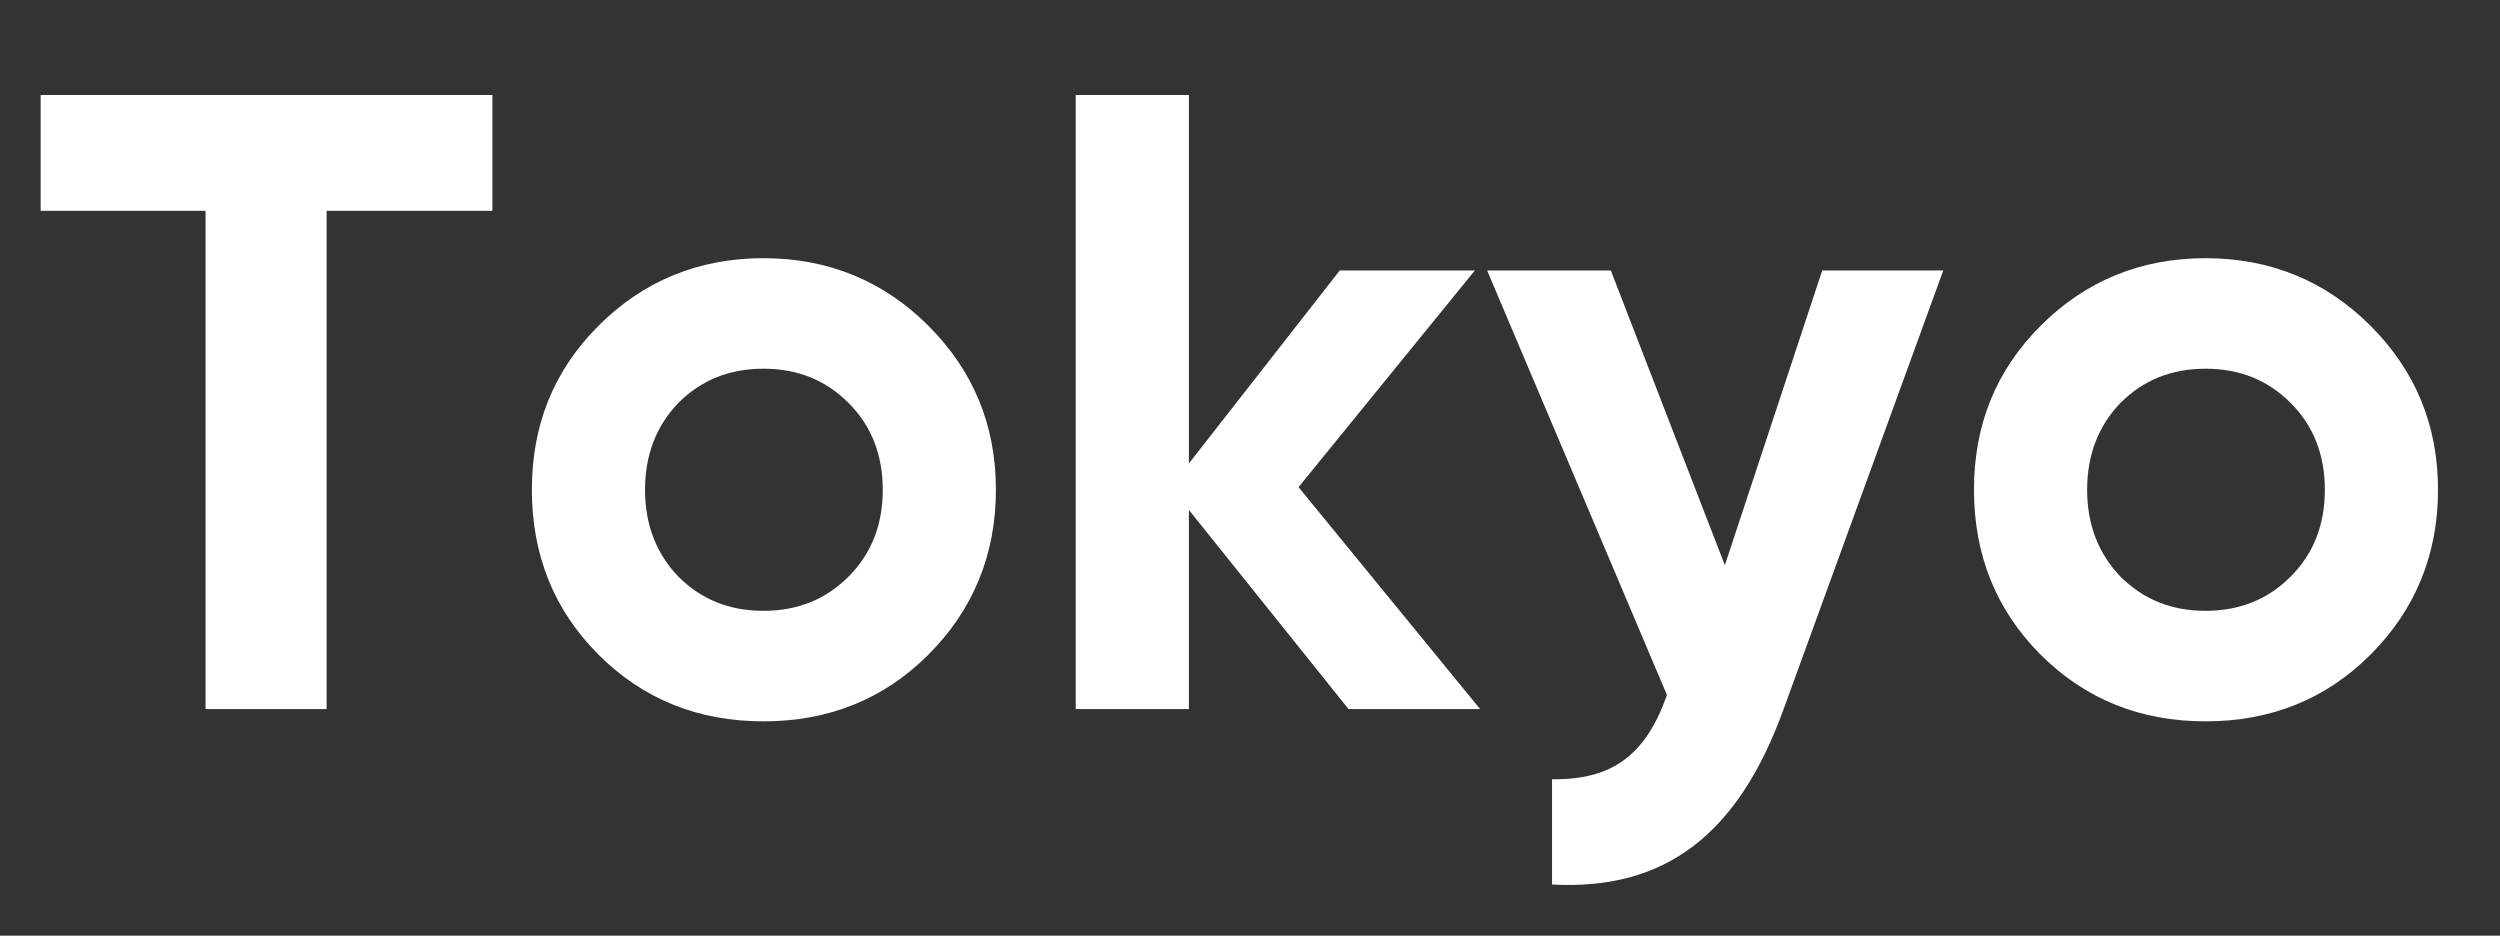 <?xml version="1.0" encoding="UTF-8"?>
<svg width="342px" height="128px" viewBox="0 0 342 128" version="1.1" xmlns="http://www.w3.org/2000/svg" xmlns:xlink="http://www.w3.org/1999/xlink">
    <rect x="0" y="0" width="342" height="128" fill="#333333" stroke="none"/>
    <!-- Generator: Sketch 53.2 (72643) - https://sketchapp.com -->
    <title>tokyo</title>
    <desc>Created with Sketch.</desc>
    <g id="tokyo" stroke="none" stroke-width="1" fill="none" fill-rule="evenodd">
        <path d="M5.56,13 L67.36,13 L67.36,28.84 L44.68,28.84 L44.68,97 L28.12,97 L28.12,28.84 L5.56,28.84 L5.56,13 Z M127,89.56 C120.88,95.68 113.32,98.68 104.44,98.68 C95.56,98.68 88,95.68 81.88,89.56 C75.76,83.44 72.76,75.88 72.76,67 C72.76,58.12 75.76,50.68 81.88,44.56 C88,38.44 95.56,35.32 104.44,35.32 C113.32,35.32 120.88,38.44 127,44.56 C133.12,50.68 136.24,58.12 136.24,67 C136.24,75.88 133.12,83.44 127,89.56 Z M92.8,78.88 C95.92,82 99.76,83.56 104.44,83.56 C109.12,83.56 112.96,82 116.08,78.88 C119.2,75.76 120.76,71.8 120.76,67 C120.76,62.2 119.2,58.24 116.08,55.12 C112.96,52 109.12,50.44 104.44,50.44 C99.76,50.44 95.92,52 92.8,55.12 C89.8,58.24 88.24,62.2 88.24,67 C88.24,71.8 89.8,75.76 92.8,78.88 Z M177.64,66.64 L202.48,97 L184.48,97 L162.64,69.76 L162.64,97 L147.16,97 L147.16,13 L162.64,13 L162.64,63.4 L183.28,37 L201.76,37 L177.64,66.64 Z M235.96,77.32 L249.28,37 L265.84,37 L244,97 C237.76,114.28 227.68,121.84 212.32,121 L212.32,106.6 C220.6,106.72 225.16,103.24 228.04,95.08 L203.44,37 L220.36,37 L235.96,77.32 Z M324.28,89.56 C318.16,95.68 310.6,98.68 301.72,98.68 C292.84,98.68 285.28,95.68 279.16,89.56 C273.04,83.44 270.04,75.88 270.04,67 C270.04,58.12 273.04,50.68 279.16,44.56 C285.28,38.44 292.84,35.32 301.72,35.32 C310.6,35.32 318.16,38.44 324.28,44.56 C330.4,50.68 333.52,58.12 333.52,67 C333.52,75.88 330.4,83.44 324.28,89.56 Z M290.08,78.88 C293.2,82 297.04,83.56 301.72,83.56 C306.4,83.56 310.24,82 313.36,78.88 C316.48,75.76 318.04,71.8 318.04,67 C318.04,62.2 316.48,58.24 313.36,55.12 C310.24,52 306.4,50.44 301.72,50.44 C297.04,50.44 293.2,52 290.08,55.12 C287.08,58.24 285.52,62.2 285.52,67 C285.52,71.8 287.08,75.76 290.08,78.88 Z" id="solid" fill="#FFFFFF" fill-rule="nonzero"></path>
    </g>
</svg>